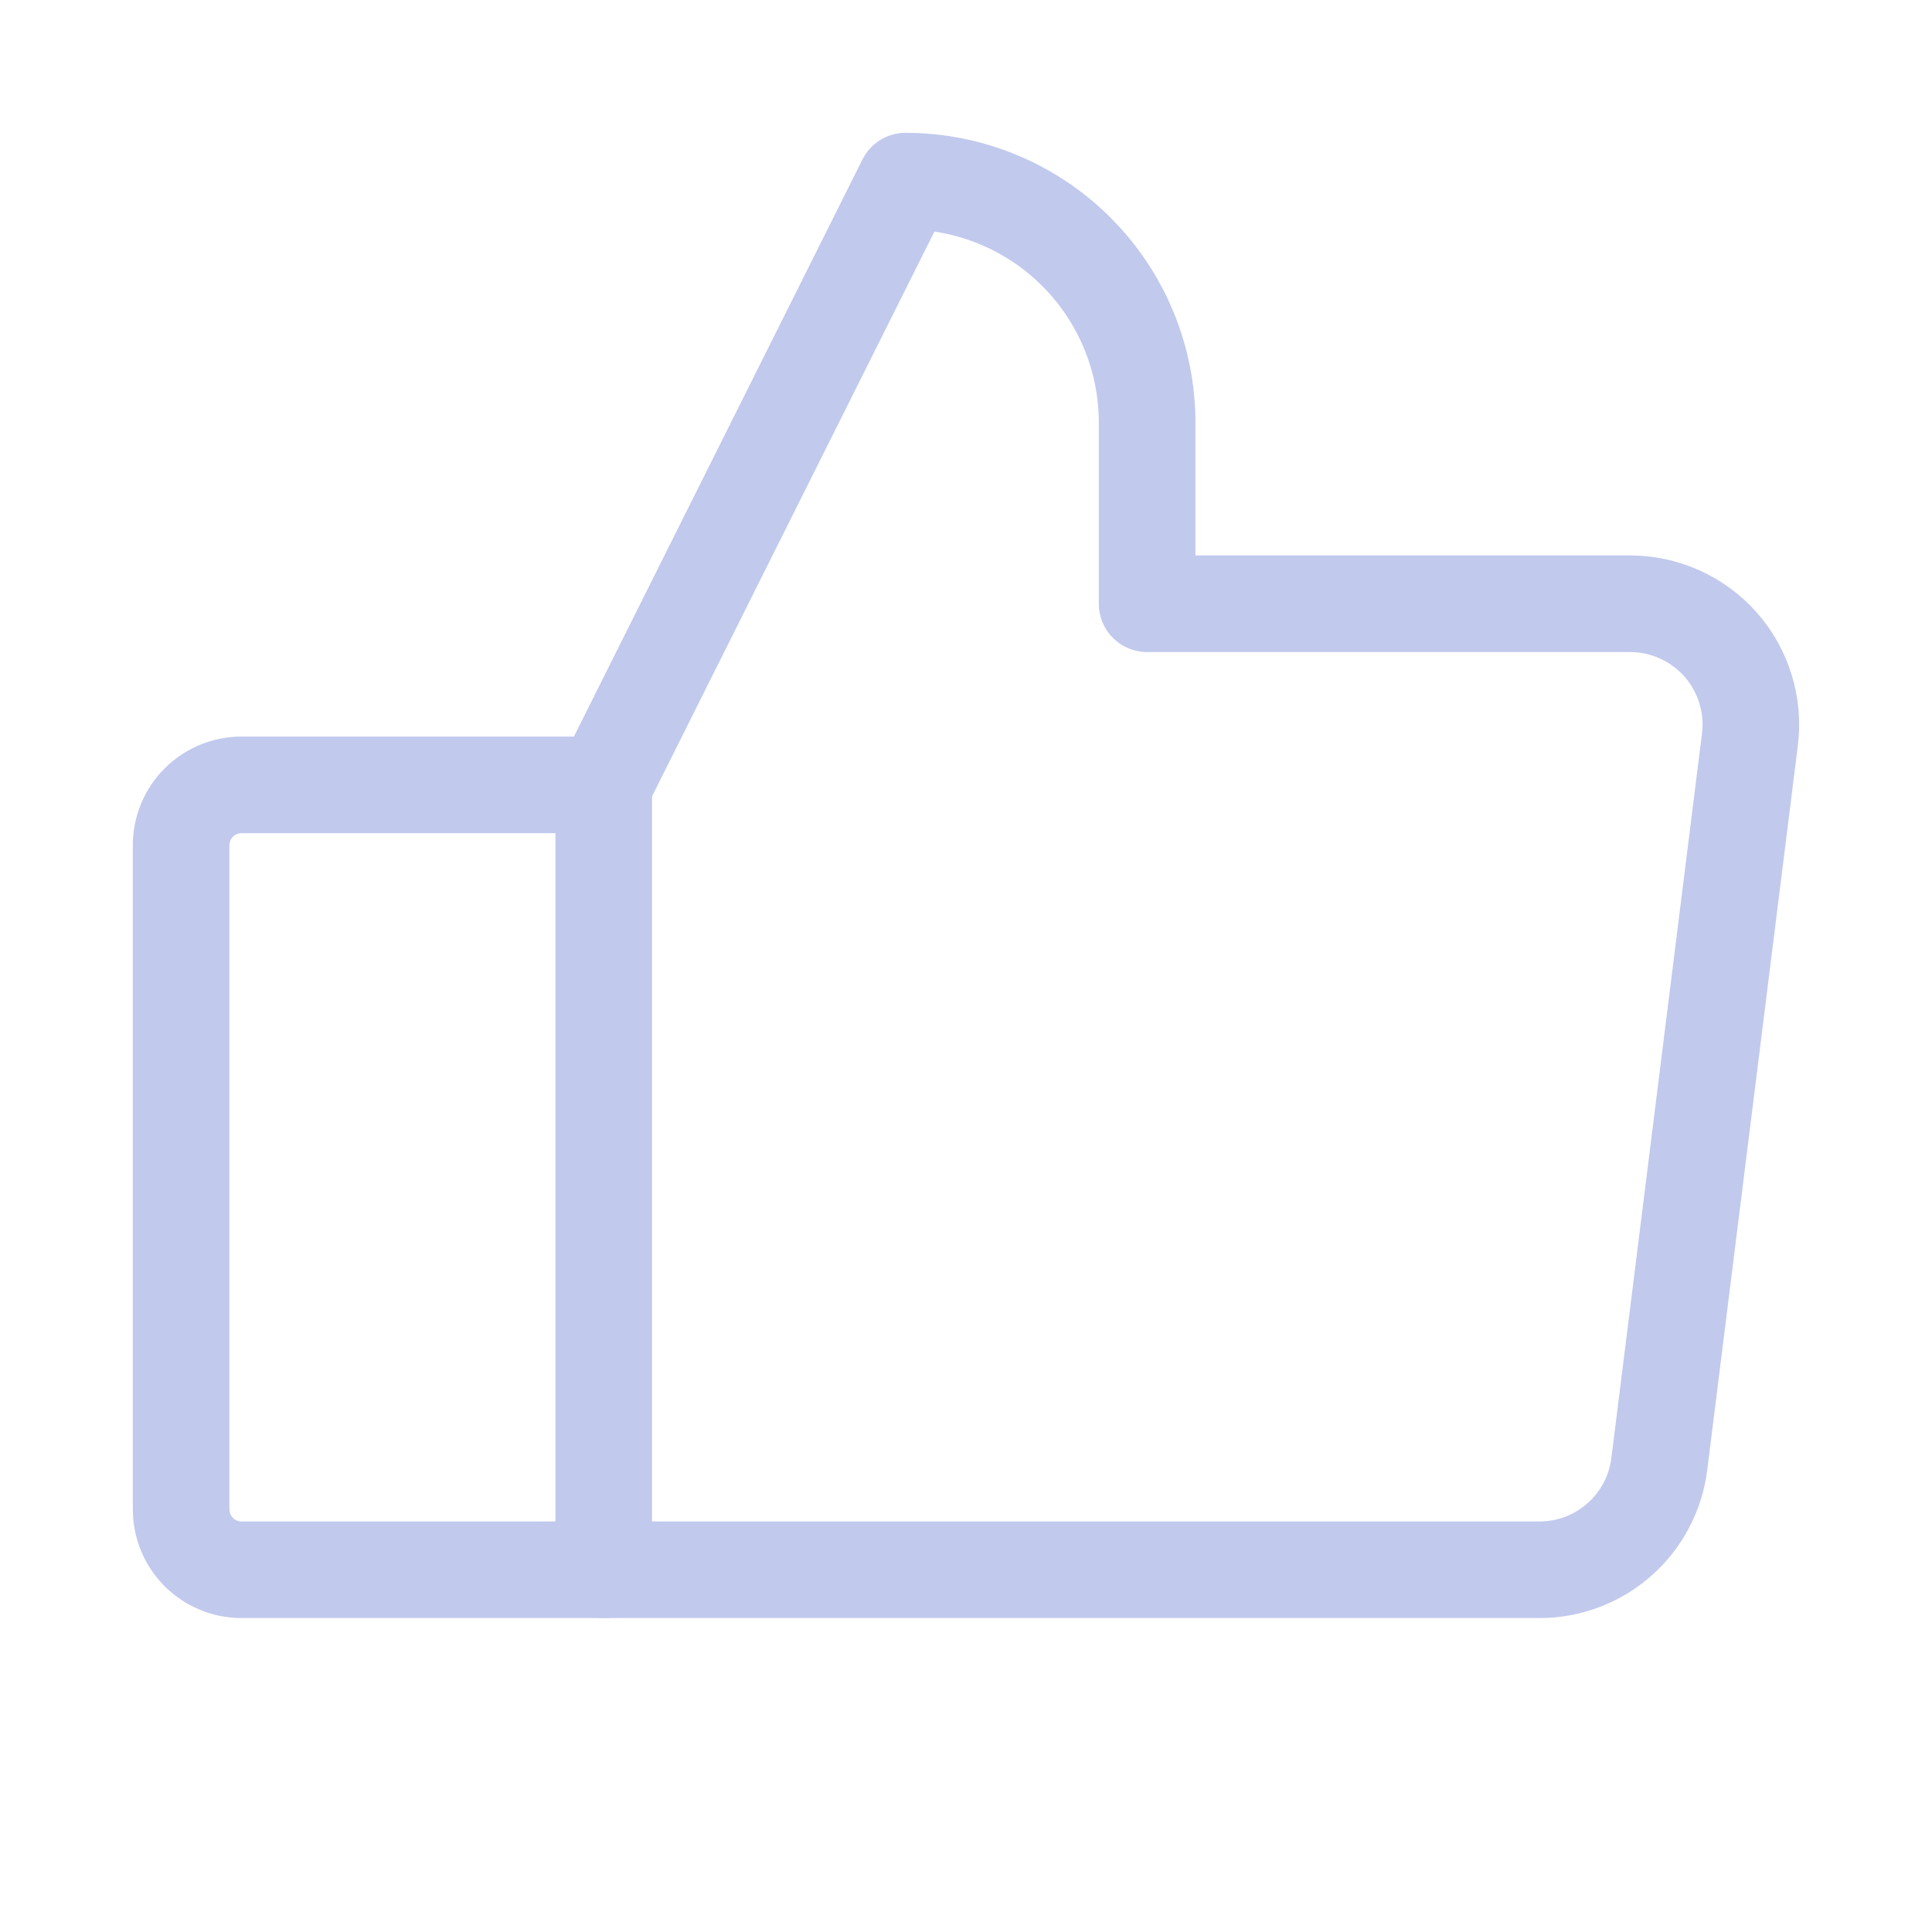 <svg width="20" height="20" viewBox="0 0 20 20" fill="none" xmlns="http://www.w3.org/2000/svg">
<g clip-path="url(#clip0_821_2322)">
<path d="M2.5 8.125H6.25V16.25H2.5C2.334 16.25 2.175 16.184 2.058 16.067C1.941 15.95 1.875 15.791 1.875 15.625V8.75C1.875 8.584 1.941 8.425 2.058 8.308C2.175 8.191 2.334 8.125 2.5 8.125Z" stroke="#C1C9ED" stroke-linecap="round" stroke-linejoin="round"/>
<path d="M6.25 8.125L9.375 1.875C10.038 1.875 10.674 2.138 11.143 2.607C11.612 3.076 11.875 3.712 11.875 4.375V6.25H16.875C17.052 6.25 17.228 6.288 17.389 6.361C17.551 6.434 17.695 6.54 17.812 6.673C17.93 6.806 18.017 6.963 18.069 7.132C18.122 7.302 18.137 7.48 18.115 7.656L17.177 15.156C17.139 15.458 16.992 15.736 16.764 15.937C16.536 16.139 16.242 16.25 15.938 16.25H6.25" stroke="#C1C9ED" stroke-linecap="round" stroke-linejoin="round"/>
</g>
<defs>
<clipPath id="clip0_821_2322">
<rect width="20" height="20" fill="white"/>
</clipPath>
</defs>
</svg>
